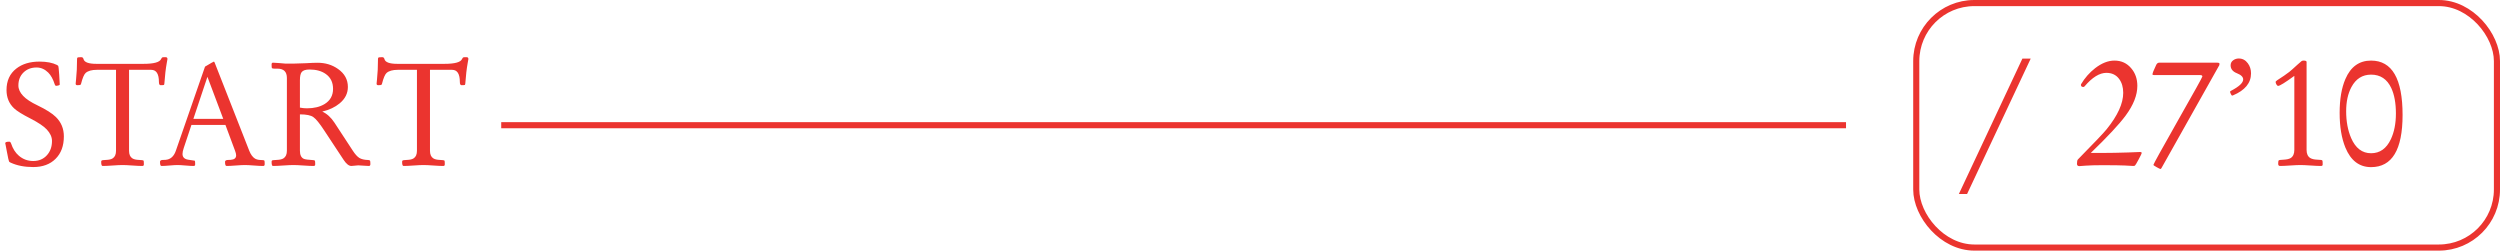 <svg width="409" height="41" viewBox="0 0 409 41" fill="none" xmlns="http://www.w3.org/2000/svg">
<rect x="313.5" y="0.5" width="95" height="40" rx="9.5" stroke="#EB342F"/>
<path d="M332.226 9.582L321.815 31.735H320.47L330.867 9.582H332.226ZM350.38 25.02C350.38 25.121 350.211 25.481 349.872 26.099C349.542 26.716 349.343 27.047 349.275 27.089C349.216 27.131 349.123 27.152 348.996 27.152C349.013 27.152 348.548 27.127 347.6 27.076C346.956 27.042 345.716 27.025 343.88 27.025C342.788 27.025 341.895 27.051 341.201 27.102C340.507 27.152 340.169 27.178 340.186 27.178C339.923 27.178 339.792 27.051 339.792 26.797C339.792 26.433 339.843 26.196 339.944 26.086C342.602 23.386 344.168 21.74 344.642 21.148C346.453 18.913 347.358 16.928 347.358 15.193C347.358 14.271 347.134 13.509 346.686 12.908C346.195 12.248 345.501 11.918 344.604 11.918C343.478 11.918 342.289 12.654 341.036 14.127C340.977 14.195 340.909 14.229 340.833 14.229C340.571 14.229 340.439 14.11 340.439 13.873C340.448 13.822 340.456 13.788 340.465 13.771C341.074 12.747 341.84 11.876 342.763 11.156C343.838 10.327 344.891 9.912 345.924 9.912C347.049 9.912 347.964 10.331 348.666 11.169C349.335 11.948 349.669 12.908 349.669 14.051C349.669 15.566 349.03 17.186 347.752 18.913C346.694 20.343 344.794 22.379 342.052 25.02H344.108C345.217 25.02 346.571 24.994 348.171 24.943C348.298 24.943 348.615 24.931 349.123 24.905C349.521 24.88 349.842 24.867 350.088 24.867C350.283 24.867 350.38 24.918 350.38 25.02ZM363.113 10.433C363.113 10.339 363.105 10.412 363.088 10.648C360.98 14.389 357.824 20.005 353.617 27.495C353.558 27.597 353.507 27.648 353.465 27.648C353.389 27.648 353.173 27.546 352.817 27.343C352.47 27.148 352.297 27.025 352.297 26.975C352.297 26.856 353.63 24.444 356.296 19.738C358.97 15.033 360.308 12.625 360.308 12.515C360.308 12.362 360.193 12.286 359.965 12.286H352.449C352.246 12.286 352.145 12.244 352.145 12.159C352.145 11.981 352.343 11.478 352.741 10.648C352.86 10.386 353.025 10.255 353.236 10.255H362.72C362.982 10.255 363.113 10.314 363.113 10.433ZM368.268 12.007C368.268 13.581 367.277 14.783 365.297 15.612C365.255 15.629 365.212 15.638 365.17 15.638C365.119 15.638 365.051 15.553 364.967 15.384C364.882 15.206 364.84 15.083 364.84 15.016C364.84 14.965 364.886 14.914 364.979 14.863C366.317 14.169 366.985 13.547 366.985 12.997C366.985 12.591 366.643 12.252 365.957 11.981C365.271 11.711 364.929 11.279 364.929 10.687C364.929 10.348 365.064 10.077 365.335 9.874C365.606 9.671 365.915 9.569 366.262 9.569C366.871 9.569 367.366 9.832 367.747 10.356C368.094 10.822 368.268 11.372 368.268 12.007ZM379.985 26.606C379.985 26.86 379.985 26.987 379.985 26.987C379.96 27.097 379.863 27.152 379.693 27.152C379.321 27.152 378.762 27.127 378.018 27.076C377.273 27.025 376.714 27 376.342 27C375.969 27 375.415 27.025 374.679 27.076C373.942 27.127 373.388 27.152 373.016 27.152C372.812 27.152 372.711 27.034 372.711 26.797C372.711 26.492 372.736 26.31 372.787 26.251C372.838 26.183 373.104 26.141 373.587 26.124C374.112 26.099 374.501 26.01 374.755 25.857C375.153 25.604 375.352 25.159 375.352 24.524V12.413C373.854 13.505 372.973 14.051 372.711 14.051C372.609 14.051 372.512 13.97 372.419 13.81C372.334 13.649 372.292 13.513 372.292 13.403C372.292 13.336 372.385 13.238 372.571 13.111C373.384 12.595 374.035 12.146 374.526 11.766C374.755 11.588 375.203 11.19 375.872 10.572C376.016 10.428 376.236 10.238 376.532 10.001C376.608 9.942 376.718 9.912 376.862 9.912C377.192 9.912 377.357 9.984 377.357 10.128V24.524C377.357 25.168 377.561 25.612 377.967 25.857C378.229 26.018 378.623 26.107 379.147 26.124C379.621 26.141 379.88 26.179 379.922 26.238C379.964 26.289 379.985 26.412 379.985 26.606ZM393.062 18.811C393.062 24.499 391.343 27.343 387.907 27.343C385.986 27.343 384.585 26.276 383.705 24.144C383.079 22.612 382.766 20.72 382.766 18.469C382.766 16.226 383.079 14.381 383.705 12.934C384.568 10.919 385.969 9.912 387.907 9.912C391.343 9.912 393.062 12.879 393.062 18.811ZM391.97 18.57C391.97 16.869 391.716 15.477 391.208 14.394C390.522 12.938 389.422 12.21 387.907 12.21C386.494 12.21 385.423 12.887 384.695 14.241C384.12 15.316 383.832 16.632 383.832 18.189C383.832 19.865 384.103 21.329 384.645 22.582C385.364 24.241 386.451 25.07 387.907 25.07C389.346 25.07 390.425 24.304 391.145 22.773C391.695 21.605 391.97 20.204 391.97 18.57Z" fill="#EB342F"/>
<path d="M10.448 22.315C10.448 23.864 9.995 25.087 9.09 25.984C8.193 26.881 6.974 27.33 5.434 27.33C4.012 27.33 2.78 27.089 1.739 26.606C1.621 26.556 1.536 26.496 1.485 26.429C1.435 26.361 1.316 25.828 1.13 24.829C0.944 23.822 0.851 23.356 0.851 23.433C0.851 23.263 1.071 23.179 1.511 23.179C1.578 23.179 1.633 23.2 1.676 23.242C1.718 23.276 1.76 23.344 1.803 23.445C2.09 24.317 2.518 24.994 3.085 25.477C3.754 26.052 4.536 26.34 5.434 26.34C6.365 26.34 7.114 26.023 7.681 25.388C8.231 24.778 8.506 24.004 8.506 23.064C8.506 22.413 8.218 21.782 7.643 21.173C7.143 20.64 6.259 20.047 4.989 19.395C3.66 18.718 2.763 18.16 2.298 17.72C1.477 16.941 1.066 15.947 1.066 14.736C1.066 13.221 1.6 12.049 2.666 11.22C3.639 10.458 4.905 10.077 6.462 10.077C7.638 10.077 8.599 10.263 9.344 10.636C9.42 10.678 9.479 10.725 9.521 10.775C9.572 10.852 9.627 11.338 9.687 12.235C9.746 13.014 9.775 13.543 9.775 13.822C9.775 13.924 9.593 13.996 9.229 14.038C9.094 14.046 9.005 13.975 8.963 13.822C8.684 12.95 8.324 12.299 7.884 11.867C7.325 11.317 6.69 11.042 5.979 11.042C5.108 11.042 4.393 11.317 3.834 11.867C3.284 12.409 3.009 13.116 3.009 13.987C3.009 14.58 3.271 15.151 3.796 15.701C4.287 16.217 5.065 16.73 6.132 17.237C7.537 17.914 8.54 18.549 9.141 19.142C10.012 19.996 10.448 21.054 10.448 22.315ZM27.396 9.658C27.396 9.65 27.358 9.866 27.282 10.306C27.113 11.237 26.982 12.362 26.889 13.683C26.889 13.733 26.872 13.801 26.838 13.886C26.796 13.92 26.609 13.937 26.279 13.937C26.093 13.937 26 13.763 26 13.416C26 12.087 25.577 11.423 24.73 11.423H21.112V24.664C21.112 25.265 21.294 25.68 21.658 25.908C21.895 26.061 22.251 26.145 22.725 26.162C23.173 26.179 23.427 26.217 23.486 26.276C23.52 26.302 23.537 26.501 23.537 26.873C23.537 27.059 23.461 27.152 23.309 27.152H23.245C22.89 27.152 22.356 27.127 21.645 27.076C20.935 27.025 20.401 27 20.046 27C19.69 27 19.157 27.025 18.446 27.076C17.735 27.127 17.202 27.152 16.847 27.152H16.783C16.631 27.152 16.555 26.928 16.555 26.48C16.555 26.378 16.58 26.306 16.631 26.264C16.682 26.213 16.927 26.179 17.367 26.162C17.85 26.145 18.205 26.061 18.434 25.908C18.797 25.68 18.98 25.265 18.98 24.664V11.423H15.844C15.014 11.423 14.405 11.592 14.016 11.931C13.753 12.168 13.504 12.752 13.267 13.683C13.25 13.767 13.216 13.831 13.165 13.873C13.123 13.915 12.945 13.937 12.632 13.937C12.463 13.937 12.378 13.852 12.378 13.683C12.378 13.691 12.399 13.475 12.441 13.035C12.551 12.003 12.606 10.877 12.606 9.658C12.606 9.548 12.628 9.472 12.67 9.43C12.721 9.379 12.932 9.354 13.305 9.354C13.491 9.354 13.609 9.455 13.66 9.658C13.787 10.183 14.49 10.445 15.768 10.445H23.474C25.166 10.445 26.127 10.183 26.355 9.658C26.423 9.489 26.516 9.392 26.635 9.366C26.66 9.358 26.812 9.354 27.092 9.354C27.295 9.354 27.396 9.455 27.396 9.658ZM43.304 26.848C43.304 27.051 43.227 27.152 43.075 27.152H42.999C42.669 27.152 42.178 27.127 41.526 27.076C40.875 27.025 40.388 27 40.066 27C39.736 27 39.241 27.025 38.581 27.076C37.921 27.127 37.426 27.152 37.096 27.152H37.058C36.897 27.152 36.816 26.928 36.816 26.48C36.816 26.31 36.939 26.209 37.185 26.175C37.371 26.166 37.557 26.158 37.743 26.149C38.336 26.107 38.632 25.862 38.632 25.413C38.632 25.227 38.573 24.977 38.454 24.664L36.88 20.436H31.319L30.062 24.207C29.927 24.605 29.859 24.931 29.859 25.185C29.859 25.709 30.164 26.023 30.773 26.124C31.137 26.175 31.501 26.23 31.865 26.289C31.908 26.323 31.929 26.518 31.929 26.873C31.929 27.059 31.852 27.152 31.7 27.152H31.649C31.353 27.152 30.917 27.127 30.342 27.076C29.766 27.025 29.335 27 29.047 27C28.759 27 28.328 27.025 27.752 27.076C27.176 27.127 26.745 27.152 26.457 27.152H26.406C26.254 27.152 26.178 26.928 26.178 26.48C26.178 26.31 26.288 26.209 26.508 26.175C26.703 26.166 26.893 26.158 27.079 26.149C27.883 26.09 28.446 25.595 28.768 24.664L33.541 10.902C34.464 10.352 34.946 10.077 34.988 10.077C35.031 10.077 35.077 10.141 35.128 10.268L40.777 24.664C41.023 25.282 41.336 25.709 41.717 25.946C41.962 26.09 42.271 26.166 42.644 26.175C42.991 26.175 43.194 26.209 43.253 26.276C43.287 26.319 43.304 26.509 43.304 26.848ZM36.524 19.446L33.935 12.565L31.637 19.446H36.524ZM60.595 26.848C60.595 27.051 60.51 27.152 60.341 27.152C60.146 27.152 59.854 27.135 59.465 27.102C59.084 27.068 58.796 27.051 58.602 27.051C58.483 27.051 58.297 27.068 58.043 27.102C57.797 27.135 57.611 27.152 57.484 27.152C57.078 27.152 56.655 26.818 56.215 26.149L53.041 21.338C52.288 20.187 51.7 19.463 51.276 19.167C50.862 18.862 50.125 18.71 49.067 18.71V24.664C49.067 25.35 49.279 25.79 49.702 25.984C49.897 26.078 50.426 26.149 51.289 26.2C51.391 26.209 51.463 26.234 51.505 26.276C51.547 26.31 51.568 26.509 51.568 26.873C51.568 27.059 51.488 27.152 51.327 27.152H51.289C50.917 27.152 50.367 27.127 49.639 27.076C48.911 27.025 48.361 27 47.988 27C47.624 27 47.078 27.025 46.351 27.076C45.623 27.127 45.077 27.152 44.713 27.152H44.649C44.505 27.152 44.434 26.928 44.434 26.48C44.434 26.378 44.455 26.306 44.497 26.264C44.548 26.213 44.81 26.179 45.284 26.162C45.767 26.145 46.13 26.061 46.376 25.908C46.748 25.671 46.935 25.256 46.935 24.664V12.756C46.935 11.74 46.422 11.232 45.398 11.232C45.339 11.232 45.255 11.232 45.145 11.232C45.043 11.232 44.971 11.232 44.929 11.232C44.7 11.232 44.552 11.203 44.484 11.144C44.45 11.101 44.434 10.902 44.434 10.547C44.434 10.352 44.505 10.255 44.649 10.255C44.903 10.255 45.246 10.276 45.678 10.318C46.185 10.369 46.528 10.399 46.706 10.407C46.706 10.407 47.133 10.407 47.988 10.407C48.428 10.407 49.089 10.386 49.969 10.344C50.857 10.293 51.522 10.268 51.962 10.268C53.231 10.268 54.344 10.606 55.301 11.283C56.376 12.037 56.913 13.018 56.913 14.229C56.913 15.278 56.46 16.175 55.555 16.92C54.81 17.538 53.866 17.982 52.724 18.253C53.494 18.608 54.158 19.213 54.717 20.068L57.726 24.664C58.09 25.223 58.441 25.612 58.779 25.832C59.126 26.044 59.6 26.158 60.201 26.175C60.362 26.175 60.472 26.209 60.531 26.276C60.574 26.31 60.595 26.501 60.595 26.848ZM54.488 14.546C54.488 13.488 54.099 12.68 53.32 12.121C52.635 11.622 51.738 11.372 50.629 11.372C49.994 11.372 49.567 11.516 49.347 11.804C49.16 12.049 49.067 12.485 49.067 13.111V17.605C49.44 17.682 49.825 17.72 50.223 17.72C51.374 17.72 52.334 17.487 53.105 17.021C54.027 16.454 54.488 15.629 54.488 14.546ZM76.629 9.658C76.629 9.65 76.591 9.866 76.515 10.306C76.345 11.237 76.214 12.362 76.121 13.683C76.121 13.733 76.104 13.801 76.07 13.886C76.028 13.92 75.842 13.937 75.512 13.937C75.326 13.937 75.232 13.763 75.232 13.416C75.232 12.087 74.809 11.423 73.963 11.423H70.345V24.664C70.345 25.265 70.527 25.68 70.891 25.908C71.128 26.061 71.483 26.145 71.957 26.162C72.406 26.179 72.659 26.217 72.719 26.276C72.753 26.302 72.769 26.501 72.769 26.873C72.769 27.059 72.693 27.152 72.541 27.152H72.478C72.122 27.152 71.589 27.127 70.878 27.076C70.167 27.025 69.634 27 69.278 27C68.923 27 68.39 27.025 67.679 27.076C66.968 27.127 66.435 27.152 66.079 27.152H66.016C65.863 27.152 65.787 26.928 65.787 26.48C65.787 26.378 65.812 26.306 65.863 26.264C65.914 26.213 66.159 26.179 66.6 26.162C67.082 26.145 67.438 26.061 67.666 25.908C68.03 25.68 68.212 25.265 68.212 24.664V11.423H65.076C64.247 11.423 63.637 11.592 63.248 11.931C62.986 12.168 62.736 12.752 62.499 13.683C62.482 13.767 62.448 13.831 62.398 13.873C62.355 13.915 62.177 13.937 61.864 13.937C61.695 13.937 61.61 13.852 61.61 13.683C61.61 13.691 61.632 13.475 61.674 13.035C61.784 12.003 61.839 10.877 61.839 9.658C61.839 9.548 61.86 9.472 61.902 9.43C61.953 9.379 62.165 9.354 62.537 9.354C62.723 9.354 62.842 9.455 62.893 9.658C63.02 10.183 63.722 10.445 65 10.445H72.706C74.399 10.445 75.359 10.183 75.588 9.658C75.656 9.489 75.749 9.392 75.867 9.366C75.893 9.358 76.045 9.354 76.324 9.354C76.527 9.354 76.629 9.455 76.629 9.658Z" fill="#EB342F"/>
<line x1="82" y1="20.484" x2="302.009" y2="20.484" stroke="#EB342F"/>
</svg>
